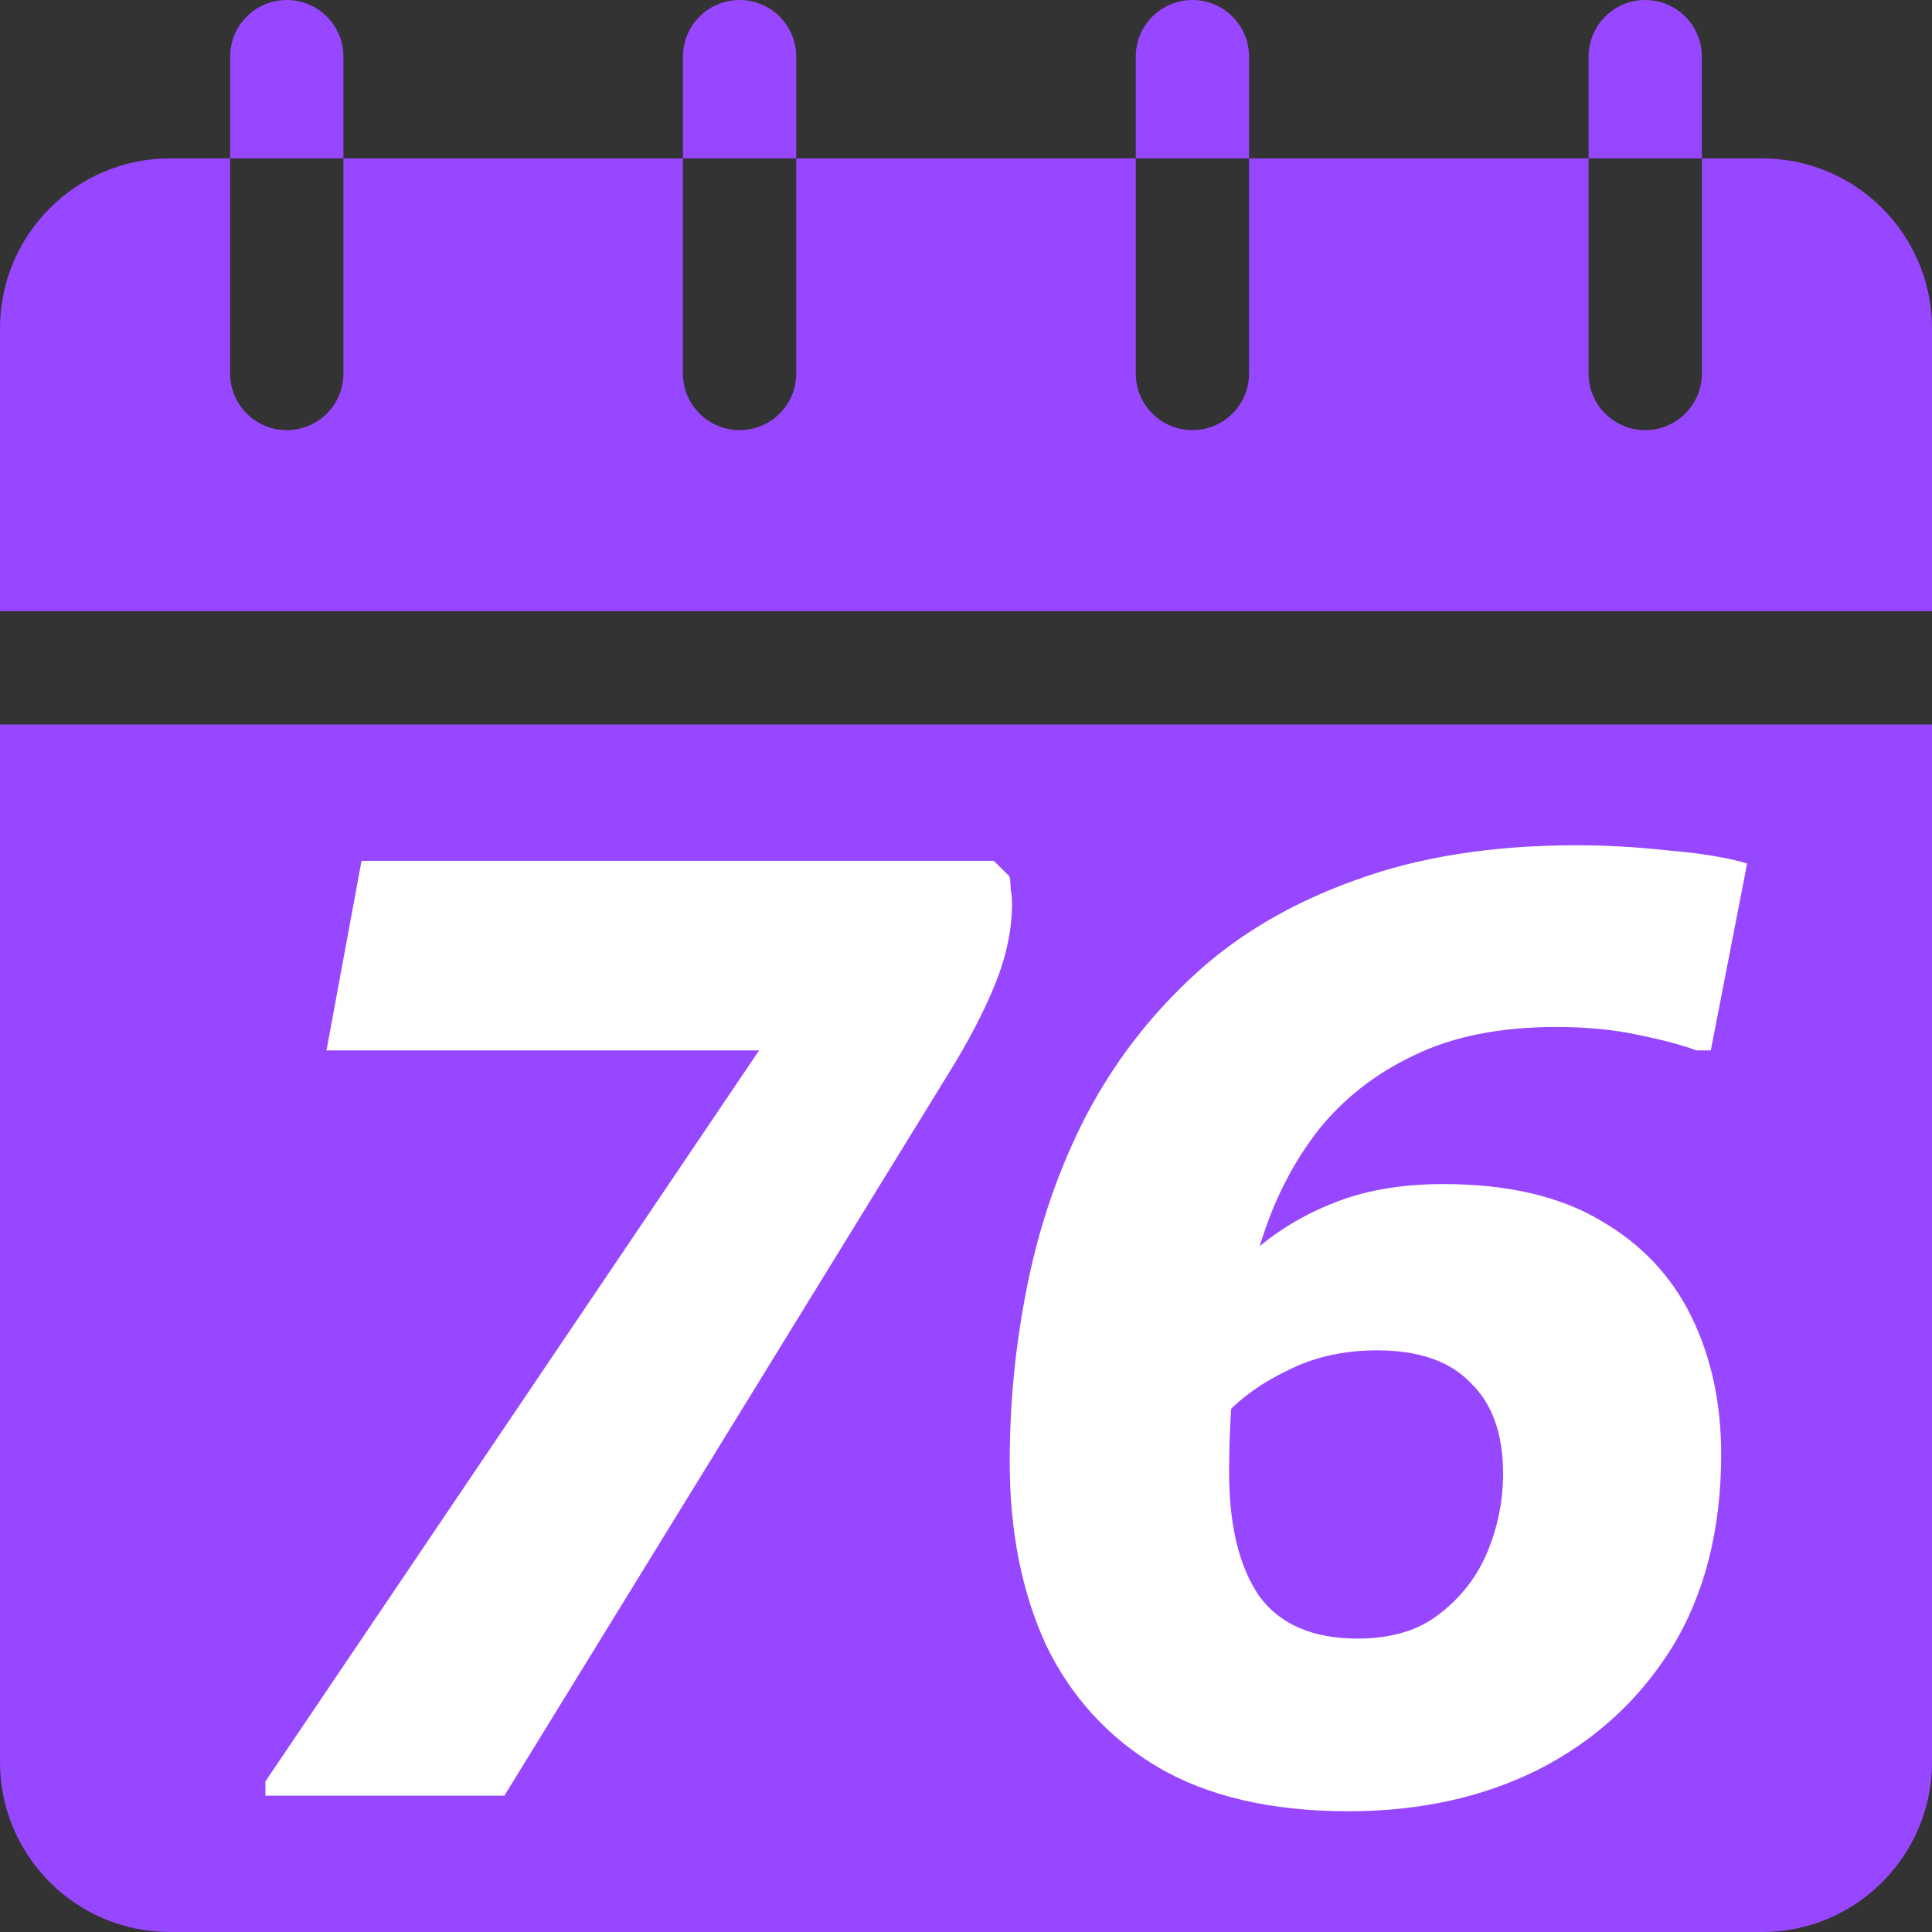 <svg width="16" height="16" viewBox="0 0 16 16" fill="none" xmlns="http://www.w3.org/2000/svg">
<rect x="0" y="0" width="16" height="16" fill="#333333" stroke="none"/>
<path d="M14.594 1.312H14.094V3.094C14.094 3.353 13.884 3.562 13.625 3.562C13.366 3.562 13.156 3.353 13.156 3.094V1.312H10.344V3.094C10.344 3.353 10.134 3.562 9.875 3.562C9.616 3.562 9.406 3.353 9.406 3.094V1.312H6.594V3.094C6.594 3.353 6.384 3.562 6.125 3.562C5.866 3.562 5.656 3.353 5.656 3.094V1.312H2.844V3.094C2.844 3.353 2.634 3.562 2.375 3.562C2.116 3.562 1.906 3.353 1.906 3.094V1.312H1.406C0.631 1.312 0 1.943 0 2.719V5.062H16V2.719C16 1.943 15.369 1.312 14.594 1.312ZM6.594 0.469C6.594 0.21 6.384 0 6.125 0C5.866 0 5.656 0.21 5.656 0.469V1.312H6.594V0.469ZM14.094 0.469C14.094 0.21 13.884 0 13.625 0C13.366 0 13.156 0.21 13.156 0.469V1.312H14.094V0.469ZM10.344 0.469C10.344 0.21 10.134 0 9.875 0C9.616 0 9.406 0.21 9.406 0.469V1.312H10.344V0.469ZM2.844 0.469C2.844 0.21 2.634 0 2.375 0C2.116 0 1.906 0.21 1.906 0.469V1.312H2.844V0.469ZM9.044 11.484H9.987L9.518 10.241L9.044 11.484ZM12.962 9.672H12.441C12.441 9.864 12.442 10.076 12.442 10.175C12.442 10.29 12.443 10.495 12.444 10.679C12.632 10.678 12.842 10.677 12.962 10.677C13.262 10.677 13.516 10.447 13.516 10.175C13.516 9.902 13.262 9.672 12.962 9.672Z" fill="#9747FF"/>
<path d="M0 6V14.594C0 15.369 0.631 16 1.406 16H14.594C15.369 16 16 15.369 16 14.594V6H0Z" fill="#9747FF"/>
<path d="M2.198 14.871V14.753L6.962 7.699V7.129H8.23L8.36 7.258C8.367 7.294 8.37 7.33 8.37 7.366C8.377 7.401 8.381 7.441 8.381 7.484C8.381 7.699 8.334 7.921 8.241 8.151C8.148 8.38 8.019 8.627 7.854 8.892L4.177 14.871H2.198ZM2.704 8.699L2.994 7.129H7.628L6.972 8.699H2.704Z" fill="white"/>
<path d="M11.168 15C10.53 15 10.003 14.878 9.588 14.634C9.179 14.391 8.871 14.054 8.663 13.624C8.462 13.186 8.362 12.681 8.362 12.107C8.362 11.606 8.412 11.111 8.512 10.624C8.613 10.129 8.774 9.667 8.996 9.237C9.226 8.799 9.523 8.412 9.889 8.075C10.254 7.738 10.699 7.477 11.222 7.29C11.745 7.097 12.358 7 13.061 7C13.297 7 13.548 7.014 13.813 7.043C14.079 7.065 14.297 7.1 14.469 7.151L14.168 8.699H14.05C13.935 8.656 13.774 8.613 13.566 8.57C13.365 8.527 13.14 8.505 12.889 8.505C12.423 8.505 12.028 8.584 11.706 8.742C11.39 8.892 11.129 9.097 10.921 9.355C10.72 9.613 10.566 9.907 10.459 10.237C10.351 10.559 10.276 10.889 10.233 11.226C10.197 11.563 10.179 11.885 10.179 12.194C10.179 12.631 10.261 12.971 10.426 13.215C10.598 13.452 10.871 13.57 11.243 13.57C11.523 13.57 11.749 13.502 11.921 13.366C12.1 13.229 12.233 13.057 12.319 12.85C12.405 12.642 12.448 12.427 12.448 12.204C12.448 11.875 12.358 11.624 12.179 11.452C12.007 11.272 11.749 11.183 11.405 11.183C11.125 11.183 10.874 11.24 10.652 11.355C10.43 11.462 10.247 11.599 10.104 11.763H9.631L10.297 10.441C10.505 10.24 10.742 10.086 11.007 9.978C11.272 9.864 11.588 9.806 11.953 9.806C12.484 9.806 12.917 9.907 13.254 10.107C13.591 10.301 13.842 10.566 14.007 10.903C14.172 11.24 14.254 11.62 14.254 12.043C14.254 12.667 14.118 13.201 13.846 13.645C13.573 14.082 13.204 14.419 12.738 14.656C12.279 14.885 11.756 15 11.168 15Z" fill="white"/>
</svg>
